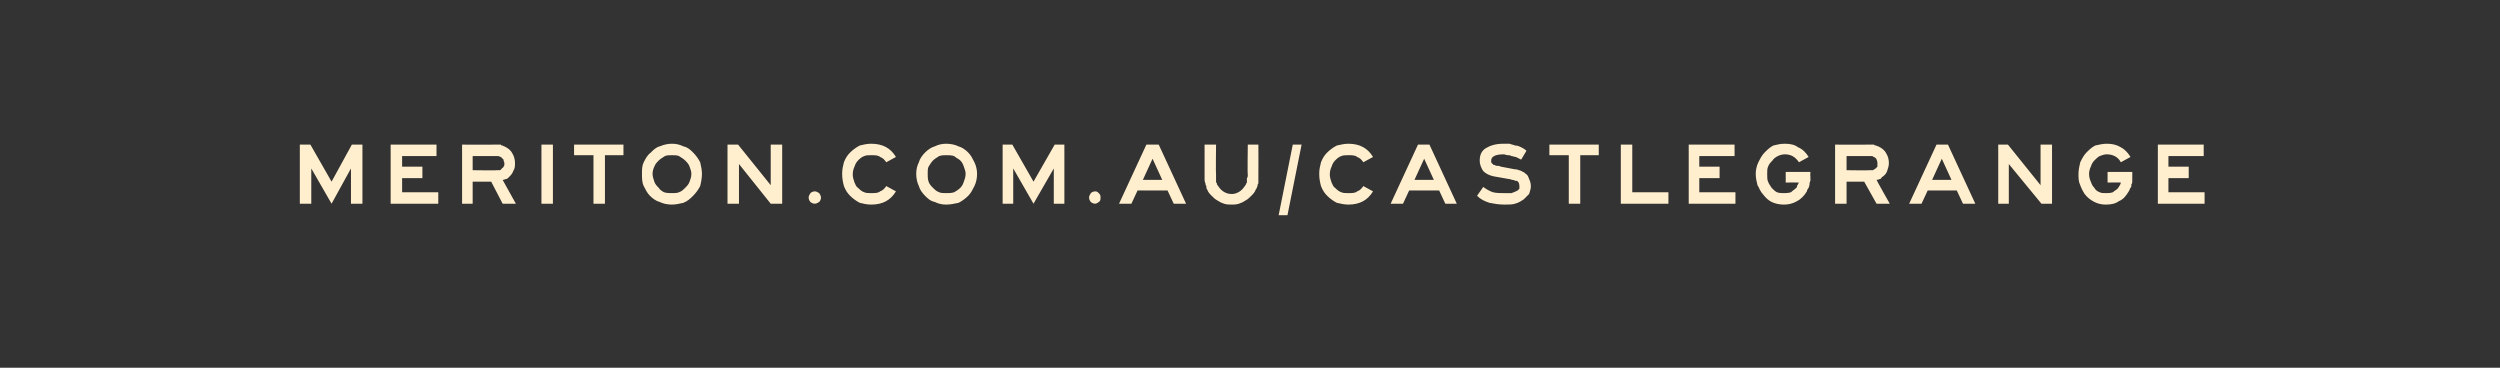 <?xml version="1.0" standalone="no"?><!DOCTYPE svg PUBLIC "-//W3C//DTD SVG 1.1//EN" "http://www.w3.org/Graphics/SVG/1.1/DTD/svg11.dtd"><svg xmlns="http://www.w3.org/2000/svg" version="1.1" width="283.5px" height="41.7px" viewBox="0 -1 283.5 41.7" style="top:-1px"><rect x="0" y="-1" width="283.5" height="41.7" fill="#333333" stroke="none"/>  <desc>meriton.com.au/castlegrange</desc>  <defs/>  <g id="Polygon23769">    <path d="M 41.1 22.1 L 39.8 22.1 L 39.8 18.1 L 37.6 22.1 L 35.3 18.1 L 35.3 22.1 L 34 22.1 L 34 15.4 L 35.2 15.4 L 37.6 19.6 L 39.9 15.4 L 41.1 15.4 L 41.1 22.1 Z M 49.5 15.4 L 49.5 16.7 L 45.6 16.7 L 45.6 17.9 L 47.9 17.9 L 47.9 19.2 L 45.6 19.2 L 45.6 20.8 L 49.7 20.8 L 49.7 22.1 L 44.3 22.1 L 44.3 15.4 L 49.5 15.4 Z M 56.3 18.3 C 56.5 18.3 56.6 18.3 56.7 18.3 C 56.8 18.2 56.9 18.2 56.9 18.1 C 57 18 57.1 18 57.1 17.9 C 57.2 17.8 57.2 17.7 57.2 17.5 C 57.2 17.4 57.1 17.3 57.1 17.1 C 57 17 56.9 16.9 56.8 16.8 C 56.7 16.8 56.6 16.7 56.5 16.7 C 56.5 16.7 56.4 16.7 56.2 16.7 C 56.2 16.69 53.6 16.7 53.6 16.7 L 53.6 18.3 C 53.6 18.3 56.34 18.34 56.3 18.3 Z M 56.1 15.4 C 56.3 15.4 56.4 15.4 56.5 15.4 C 56.6 15.4 56.7 15.4 56.8 15.4 C 56.8 15.5 56.9 15.5 57 15.5 C 57 15.5 57.1 15.6 57.2 15.6 C 57.6 15.8 57.9 16 58.1 16.4 C 58.3 16.7 58.4 17.1 58.4 17.5 C 58.4 17.8 58.4 18.1 58.2 18.4 C 58.1 18.7 57.9 18.9 57.7 19.1 C 57.6 19.2 57.5 19.3 57.4 19.3 C 57.3 19.3 57.2 19.4 57 19.4 C 57.04 19.45 58.5 22.1 58.5 22.1 L 57 22.1 L 55.7 19.6 L 53.6 19.6 L 53.6 22.1 L 52.4 22.1 L 52.4 15.4 C 52.4 15.4 56.09 15.42 56.1 15.4 Z M 62.7 15.4 L 62.7 22.1 L 61.4 22.1 L 61.4 15.4 L 62.7 15.4 Z M 70.7 15.4 L 70.7 16.6 L 68.6 16.6 L 68.6 22.1 L 67.3 22.1 L 67.3 16.6 L 65.1 16.6 L 65.1 15.4 L 70.7 15.4 Z M 76.2 16.6 C 75.9 16.6 75.6 16.6 75.4 16.7 C 75.1 16.9 74.9 17 74.7 17.2 C 74.5 17.4 74.3 17.6 74.2 17.9 C 74.1 18.1 74 18.4 74 18.7 C 74 19 74.1 19.3 74.2 19.6 C 74.3 19.9 74.5 20.1 74.7 20.3 C 74.8 20.5 75.1 20.7 75.3 20.8 C 75.6 20.9 75.9 20.9 76.2 20.9 C 76.5 20.9 76.8 20.9 77 20.8 C 77.3 20.7 77.5 20.5 77.7 20.3 C 77.9 20.1 78.1 19.9 78.2 19.6 C 78.3 19.3 78.4 19.1 78.4 18.7 C 78.4 18.4 78.3 18.2 78.2 17.9 C 78.1 17.6 77.9 17.4 77.7 17.2 C 77.5 17 77.3 16.9 77 16.7 C 76.8 16.6 76.5 16.6 76.2 16.6 Z M 76.2 15.3 C 76.7 15.3 77.1 15.4 77.5 15.6 C 78 15.7 78.3 16 78.6 16.3 C 78.9 16.6 79.2 17 79.4 17.4 C 79.5 17.8 79.6 18.3 79.6 18.7 C 79.6 19.2 79.5 19.7 79.4 20.1 C 79.2 20.5 78.9 20.9 78.6 21.2 C 78.3 21.5 78 21.8 77.5 22 C 77.1 22.1 76.6 22.2 76.2 22.2 C 75.7 22.2 75.2 22.1 74.8 21.9 C 74.4 21.8 74 21.5 73.7 21.2 C 73.4 20.9 73.2 20.5 73 20.1 C 72.8 19.7 72.8 19.2 72.8 18.7 C 72.8 18.2 72.8 17.8 73 17.4 C 73.2 17 73.4 16.6 73.8 16.3 C 74.1 16 74.4 15.7 74.8 15.6 C 75.3 15.4 75.7 15.3 76.2 15.3 Z M 88.7 22.1 L 87.4 22.1 L 83.8 17.6 L 83.8 22.1 L 82.5 22.1 L 82.5 15.4 L 83.7 15.4 L 87.4 20 L 87.4 15.4 L 88.7 15.4 L 88.7 22.1 Z M 92.4 20.7 C 92.6 20.7 92.7 20.8 92.9 20.9 C 93 21.1 93.1 21.2 93.1 21.4 C 93.1 21.6 93 21.8 92.9 21.9 C 92.7 22 92.6 22.1 92.4 22.1 C 92.2 22.1 92 22 91.9 21.9 C 91.8 21.8 91.7 21.6 91.7 21.4 C 91.7 21.2 91.8 21.1 91.9 20.9 C 92 20.8 92.2 20.7 92.4 20.7 Z M 100.5 17.4 C 100.3 17.1 100.1 16.9 99.8 16.8 C 99.6 16.6 99.2 16.6 98.8 16.6 C 98.5 16.6 98.2 16.6 98 16.7 C 97.7 16.8 97.5 17 97.3 17.2 C 97.1 17.4 97 17.6 96.9 17.9 C 96.8 18.1 96.7 18.4 96.7 18.8 C 96.7 19.1 96.8 19.4 96.9 19.7 C 97 19.9 97.1 20.2 97.3 20.3 C 97.5 20.5 97.7 20.7 98 20.8 C 98.2 20.9 98.5 20.9 98.8 20.9 C 99.2 20.9 99.6 20.9 99.8 20.7 C 100.1 20.6 100.3 20.4 100.5 20.1 C 100.5 20.1 101.6 20.7 101.6 20.7 C 101 21.7 100.1 22.2 98.8 22.2 C 98.3 22.2 97.9 22.1 97.5 22 C 97.1 21.8 96.7 21.5 96.4 21.2 C 96.1 20.9 95.9 20.6 95.7 20.1 C 95.6 19.7 95.5 19.3 95.5 18.7 C 95.5 18.2 95.6 17.8 95.7 17.4 C 95.9 16.9 96.1 16.6 96.4 16.3 C 96.7 16 97.1 15.7 97.5 15.5 C 97.9 15.4 98.3 15.3 98.8 15.3 C 100.1 15.3 101 15.8 101.6 16.8 C 101.6 16.8 100.5 17.4 100.5 17.4 Z M 107.3 16.6 C 107 16.6 106.8 16.6 106.5 16.7 C 106.2 16.9 106 17 105.8 17.2 C 105.6 17.4 105.5 17.6 105.3 17.9 C 105.2 18.1 105.2 18.4 105.2 18.7 C 105.2 19 105.2 19.3 105.3 19.6 C 105.4 19.9 105.6 20.1 105.8 20.3 C 106 20.5 106.2 20.7 106.5 20.8 C 106.7 20.9 107 20.9 107.3 20.9 C 107.6 20.9 107.9 20.9 108.2 20.8 C 108.4 20.7 108.7 20.5 108.9 20.3 C 109.1 20.1 109.2 19.9 109.3 19.6 C 109.4 19.3 109.5 19.1 109.5 18.7 C 109.5 18.4 109.4 18.2 109.3 17.9 C 109.2 17.6 109.1 17.4 108.9 17.2 C 108.7 17 108.4 16.9 108.2 16.7 C 107.9 16.6 107.6 16.6 107.3 16.6 Z M 107.3 15.3 C 107.8 15.3 108.3 15.4 108.7 15.6 C 109.1 15.7 109.5 16 109.8 16.3 C 110.1 16.6 110.3 17 110.5 17.4 C 110.7 17.8 110.8 18.3 110.8 18.7 C 110.8 19.2 110.7 19.7 110.5 20.1 C 110.3 20.5 110.1 20.9 109.8 21.2 C 109.5 21.5 109.1 21.8 108.7 22 C 108.2 22.1 107.8 22.2 107.3 22.2 C 106.8 22.2 106.4 22.1 106 21.9 C 105.5 21.8 105.2 21.5 104.9 21.2 C 104.6 20.9 104.3 20.5 104.2 20.1 C 104 19.7 103.9 19.2 103.9 18.7 C 103.9 18.2 104 17.8 104.2 17.4 C 104.3 17 104.6 16.6 104.9 16.3 C 105.2 16 105.6 15.7 106 15.6 C 106.4 15.4 106.8 15.3 107.3 15.3 Z M 120.7 22.1 L 119.5 22.1 L 119.5 18.1 L 117.2 22.1 L 114.9 18.1 L 114.9 22.1 L 113.7 22.1 L 113.7 15.4 L 114.8 15.4 L 117.2 19.6 L 119.6 15.4 L 120.7 15.4 L 120.7 22.1 Z M 124.2 20.7 C 124.4 20.7 124.5 20.8 124.6 20.9 C 124.8 21.1 124.8 21.2 124.8 21.4 C 124.8 21.6 124.8 21.8 124.6 21.9 C 124.5 22 124.3 22.1 124.2 22.1 C 124 22.1 123.8 22 123.7 21.9 C 123.6 21.8 123.5 21.6 123.5 21.4 C 123.5 21.2 123.6 21.1 123.7 20.9 C 123.8 20.8 124 20.7 124.2 20.7 Z M 131.8 19.4 L 130.7 17 L 129.6 19.4 L 131.8 19.4 Z M 131.4 15.4 L 134.5 22.1 L 133.1 22.1 L 132.4 20.6 L 129 20.6 L 128.3 22.1 L 126.9 22.1 L 130 15.4 L 131.4 15.4 Z M 137.9 15.4 C 137.9 15.4 137.86 18.8 137.9 18.8 C 137.9 19 137.9 19.1 137.9 19.2 C 137.9 19.3 137.9 19.4 137.9 19.5 C 137.9 19.5 137.9 19.6 137.9 19.7 C 138 19.7 138 19.8 138 19.9 C 138.2 20.2 138.4 20.5 138.7 20.7 C 139 20.9 139.3 21 139.7 21 C 140 21 140.3 20.9 140.6 20.7 C 140.9 20.5 141.1 20.2 141.3 19.9 C 141.3 19.8 141.4 19.7 141.4 19.7 C 141.4 19.6 141.4 19.5 141.4 19.5 C 141.4 19.4 141.4 19.3 141.4 19.2 C 141.5 19.1 141.5 19 141.5 18.8 C 141.45 18.8 141.5 15.4 141.5 15.4 L 142.7 15.4 C 142.7 15.4 142.72 18.76 142.7 18.8 C 142.7 19 142.7 19.2 142.7 19.3 C 142.7 19.5 142.7 19.6 142.7 19.8 C 142.6 19.9 142.6 20 142.6 20.1 C 142.5 20.3 142.5 20.4 142.4 20.5 C 142.3 20.8 142.1 21 141.9 21.2 C 141.7 21.4 141.5 21.6 141.3 21.7 C 141 21.9 140.8 22 140.5 22.1 C 140.2 22.2 139.9 22.2 139.7 22.2 C 139.4 22.2 139.1 22.2 138.8 22.1 C 138.5 22 138.3 21.9 138 21.7 C 137.8 21.6 137.6 21.4 137.4 21.2 C 137.2 21 137 20.8 136.9 20.5 C 136.8 20.4 136.8 20.3 136.8 20.1 C 136.7 20 136.7 19.9 136.7 19.8 C 136.6 19.6 136.6 19.5 136.6 19.3 C 136.6 19.2 136.6 19 136.6 18.8 C 136.59 18.76 136.6 15.4 136.6 15.4 L 137.9 15.4 Z M 146 23.4 L 145 23.4 L 146.6 15.4 L 147.6 15.4 L 146 23.4 Z M 154.6 17.4 C 154.4 17.1 154.2 16.9 153.9 16.8 C 153.7 16.6 153.3 16.6 152.9 16.6 C 152.6 16.6 152.3 16.6 152.1 16.7 C 151.8 16.8 151.6 17 151.4 17.2 C 151.2 17.4 151.1 17.6 151 17.9 C 150.9 18.1 150.8 18.4 150.8 18.8 C 150.8 19.1 150.9 19.4 151 19.7 C 151.1 19.9 151.2 20.2 151.4 20.3 C 151.6 20.5 151.8 20.7 152.1 20.8 C 152.3 20.9 152.6 20.9 152.9 20.9 C 153.3 20.9 153.7 20.9 153.9 20.7 C 154.2 20.6 154.4 20.4 154.6 20.1 C 154.6 20.1 155.7 20.7 155.7 20.7 C 155.1 21.7 154.2 22.2 152.9 22.2 C 152.5 22.2 152 22.1 151.6 22 C 151.2 21.8 150.8 21.5 150.5 21.2 C 150.2 20.9 150 20.6 149.8 20.1 C 149.7 19.7 149.6 19.3 149.6 18.7 C 149.6 18.2 149.7 17.8 149.8 17.4 C 150 16.9 150.2 16.6 150.5 16.3 C 150.8 16 151.2 15.7 151.6 15.5 C 152 15.4 152.5 15.3 152.9 15.3 C 154.2 15.3 155.1 15.8 155.7 16.8 C 155.7 16.8 154.6 17.4 154.6 17.4 Z M 162.6 19.4 L 161.5 17 L 160.4 19.4 L 162.6 19.4 Z M 162.1 15.4 L 165.2 22.1 L 163.9 22.1 L 163.2 20.6 L 159.8 20.6 L 159.1 22.1 L 157.7 22.1 L 160.8 15.4 L 162.1 15.4 Z M 172.5 17.1 C 172.3 17 172.1 16.9 171.9 16.8 C 171.7 16.8 171.6 16.7 171.4 16.7 C 171.3 16.6 171.1 16.6 171 16.6 C 170.8 16.6 170.7 16.5 170.5 16.5 C 169.5 16.5 169.1 16.8 169.1 17.2 C 169.1 17.3 169.1 17.4 169.1 17.4 C 169.2 17.5 169.2 17.6 169.3 17.6 C 169.3 17.6 169.3 17.7 169.4 17.7 C 169.4 17.7 169.4 17.7 169.5 17.7 C 169.5 17.7 169.6 17.8 169.7 17.8 C 169.9 17.8 170 17.8 170.2 17.9 C 170.2 17.9 171.8 18.2 171.8 18.2 C 171.9 18.2 172.1 18.2 172.2 18.3 C 172.3 18.3 172.4 18.3 172.5 18.4 C 172.6 18.4 172.7 18.5 172.7 18.5 C 172.8 18.5 172.9 18.6 173 18.7 C 173.2 18.8 173.3 19 173.4 19.3 C 173.5 19.5 173.6 19.8 173.6 20.1 C 173.6 20.4 173.5 20.7 173.4 21 C 173.2 21.2 173 21.4 172.8 21.6 C 172.5 21.8 172.2 22 171.8 22.1 C 171.5 22.2 171.1 22.2 170.6 22.2 C 170 22.2 169.4 22.1 168.9 22 C 168.3 21.8 167.9 21.6 167.5 21.2 C 167.5 21.2 168.2 20.2 168.2 20.2 C 168.6 20.5 169 20.7 169.3 20.8 C 169.7 20.9 170.1 20.9 170.5 20.9 C 170.8 20.9 171.1 20.9 171.4 20.9 C 171.7 20.8 171.9 20.7 172.1 20.6 C 172.1 20.6 172.2 20.5 172.3 20.4 C 172.3 20.3 172.3 20.2 172.3 20.1 C 172.3 19.8 172.2 19.6 172 19.5 C 172 19.5 171.9 19.5 171.9 19.5 C 171.9 19.5 171.8 19.5 171.8 19.5 C 171.7 19.4 171.6 19.4 171.5 19.4 C 171.4 19.4 171.3 19.3 171.1 19.3 C 171.1 19.3 169.4 19 169.4 19 C 168.9 18.9 168.5 18.7 168.2 18.4 C 168 18.1 167.8 17.7 167.8 17.2 C 167.8 16.6 168 16.1 168.5 15.8 C 169 15.5 169.6 15.3 170.5 15.3 C 170.7 15.3 171 15.3 171.2 15.3 C 171.4 15.4 171.6 15.4 171.8 15.5 C 172.1 15.5 172.3 15.6 172.5 15.7 C 172.7 15.8 172.9 15.9 173.1 16.1 C 173.1 16.1 172.5 17.1 172.5 17.1 Z M 181.3 15.4 L 181.3 16.6 L 179.2 16.6 L 179.2 22.1 L 177.9 22.1 L 177.9 16.6 L 175.7 16.6 L 175.7 15.4 L 181.3 15.4 Z M 185.1 15.4 L 185.1 20.8 L 189.2 20.8 L 189.2 22.1 L 183.8 22.1 L 183.8 15.4 L 185.1 15.4 Z M 196.7 15.4 L 196.7 16.7 L 192.7 16.7 L 192.7 17.9 L 195 17.9 L 195 19.2 L 192.7 19.2 L 192.7 20.8 L 196.8 20.8 L 196.8 22.1 L 191.5 22.1 L 191.5 15.4 L 196.7 15.4 Z M 205.3 18.5 C 205.3 18.5 205.27 19.03 205.3 19 C 205.3 19.2 205.3 19.4 205.3 19.5 C 205.2 19.7 205.2 19.8 205.2 19.9 C 205.2 20.1 205.1 20.2 205.1 20.3 C 205 20.4 204.9 20.6 204.9 20.7 C 204.6 21.2 204.2 21.6 203.8 21.8 C 203.3 22.1 202.8 22.2 202.3 22.2 C 201.8 22.2 201.3 22.1 200.9 21.9 C 200.5 21.7 200.2 21.4 199.9 21 C 199.6 20.7 199.5 20.3 199.3 20 C 199.2 19.6 199.1 19.2 199.1 18.7 C 199.1 18.3 199.2 17.8 199.4 17.4 C 199.6 17 199.8 16.6 200.1 16.3 C 200.4 16 200.7 15.7 201.1 15.5 C 201.5 15.4 201.9 15.3 202.4 15.3 C 203 15.3 203.5 15.4 203.9 15.7 C 204.4 15.9 204.8 16.3 205.1 16.8 C 205.1 16.8 204 17.4 204 17.4 C 203.6 16.8 203.1 16.5 202.4 16.5 C 202.1 16.5 201.8 16.6 201.6 16.7 C 201.4 16.8 201.1 17 201 17.2 C 200.8 17.4 200.6 17.6 200.5 17.9 C 200.4 18.1 200.4 18.4 200.4 18.7 C 200.4 19.1 200.4 19.4 200.5 19.6 C 200.6 19.9 200.8 20.1 200.9 20.3 C 201.1 20.5 201.3 20.7 201.5 20.8 C 201.8 20.9 202 20.9 202.3 20.9 C 202.5 20.9 202.8 20.9 203.1 20.8 C 203.3 20.6 203.5 20.5 203.7 20.3 C 203.8 20.2 203.8 20.1 203.8 20 C 203.9 20 203.9 19.8 204 19.7 C 203.98 19.68 202.5 19.7 202.5 19.7 L 202.5 18.5 L 205.3 18.5 Z M 212.1 18.3 C 212.2 18.3 212.3 18.3 212.4 18.3 C 212.5 18.2 212.6 18.2 212.7 18.1 C 212.8 18 212.8 18 212.9 17.9 C 212.9 17.8 212.9 17.7 212.9 17.5 C 212.9 17.4 212.9 17.3 212.8 17.1 C 212.8 17 212.7 16.9 212.5 16.8 C 212.4 16.8 212.4 16.7 212.3 16.7 C 212.2 16.7 212.1 16.7 212 16.7 C 211.96 16.69 209.4 16.7 209.4 16.7 L 209.4 18.3 C 209.4 18.3 212.1 18.34 212.1 18.3 Z M 211.9 15.4 C 212 15.4 212.1 15.4 212.2 15.4 C 212.3 15.4 212.4 15.4 212.5 15.4 C 212.6 15.5 212.7 15.5 212.7 15.5 C 212.8 15.5 212.9 15.6 213 15.6 C 213.4 15.8 213.7 16 213.9 16.4 C 214.1 16.7 214.2 17.1 214.2 17.5 C 214.2 17.8 214.1 18.1 214 18.4 C 213.9 18.7 213.7 18.9 213.4 19.1 C 213.3 19.2 213.3 19.3 213.2 19.3 C 213.1 19.3 213 19.4 212.8 19.4 C 212.8 19.45 214.3 22.1 214.3 22.1 L 212.8 22.1 L 211.4 19.6 L 209.4 19.6 L 209.4 22.1 L 208.1 22.1 L 208.1 15.4 C 208.1 15.4 211.85 15.42 211.9 15.4 Z M 221.3 19.4 L 220.2 17 L 219.1 19.4 L 221.3 19.4 Z M 220.9 15.4 L 224 22.1 L 222.6 22.1 L 221.9 20.6 L 218.6 20.6 L 217.9 22.1 L 216.5 22.1 L 219.6 15.4 L 220.9 15.4 Z M 232.7 22.1 L 231.5 22.1 L 227.8 17.6 L 227.8 22.1 L 226.6 22.1 L 226.6 15.4 L 227.7 15.4 L 231.4 20 L 231.4 15.4 L 232.7 15.4 L 232.7 22.1 Z M 241.8 18.5 C 241.8 18.5 241.81 19.03 241.8 19 C 241.8 19.2 241.8 19.4 241.8 19.5 C 241.8 19.7 241.8 19.8 241.7 19.9 C 241.7 20.1 241.7 20.2 241.6 20.3 C 241.5 20.4 241.5 20.6 241.4 20.7 C 241.1 21.2 240.8 21.6 240.3 21.8 C 239.9 22.1 239.4 22.2 238.8 22.2 C 238.3 22.2 237.9 22.1 237.5 21.9 C 237.1 21.7 236.7 21.4 236.4 21 C 236.2 20.7 236 20.3 235.9 20 C 235.7 19.6 235.7 19.2 235.7 18.7 C 235.7 18.3 235.8 17.8 235.9 17.4 C 236.1 17 236.3 16.6 236.6 16.3 C 236.9 16 237.2 15.7 237.6 15.5 C 238 15.4 238.5 15.3 238.9 15.3 C 239.5 15.3 240 15.4 240.5 15.7 C 240.9 15.9 241.3 16.3 241.6 16.8 C 241.6 16.8 240.5 17.4 240.5 17.4 C 240.2 16.8 239.6 16.5 238.9 16.5 C 238.6 16.5 238.4 16.6 238.1 16.7 C 237.9 16.8 237.7 17 237.5 17.2 C 237.3 17.4 237.2 17.6 237.1 17.9 C 237 18.1 236.9 18.4 236.9 18.7 C 236.9 19.1 237 19.4 237.1 19.6 C 237.2 19.9 237.3 20.1 237.5 20.3 C 237.6 20.5 237.8 20.7 238.1 20.8 C 238.3 20.9 238.5 20.9 238.8 20.9 C 239.1 20.9 239.3 20.9 239.6 20.8 C 239.8 20.6 240.1 20.5 240.2 20.3 C 240.3 20.2 240.3 20.1 240.4 20 C 240.4 20 240.5 19.8 240.5 19.7 C 240.52 19.68 239 19.7 239 19.7 L 239 18.5 L 241.8 18.5 Z M 249.9 15.4 L 249.9 16.7 L 245.9 16.7 L 245.9 17.9 L 248.2 17.9 L 248.2 19.2 L 245.9 19.2 L 245.9 20.8 L 250 20.8 L 250 22.1 L 244.7 22.1 L 244.7 15.4 L 249.9 15.4 Z " stroke="none" fill="#ffefce"/>  </g></svg>